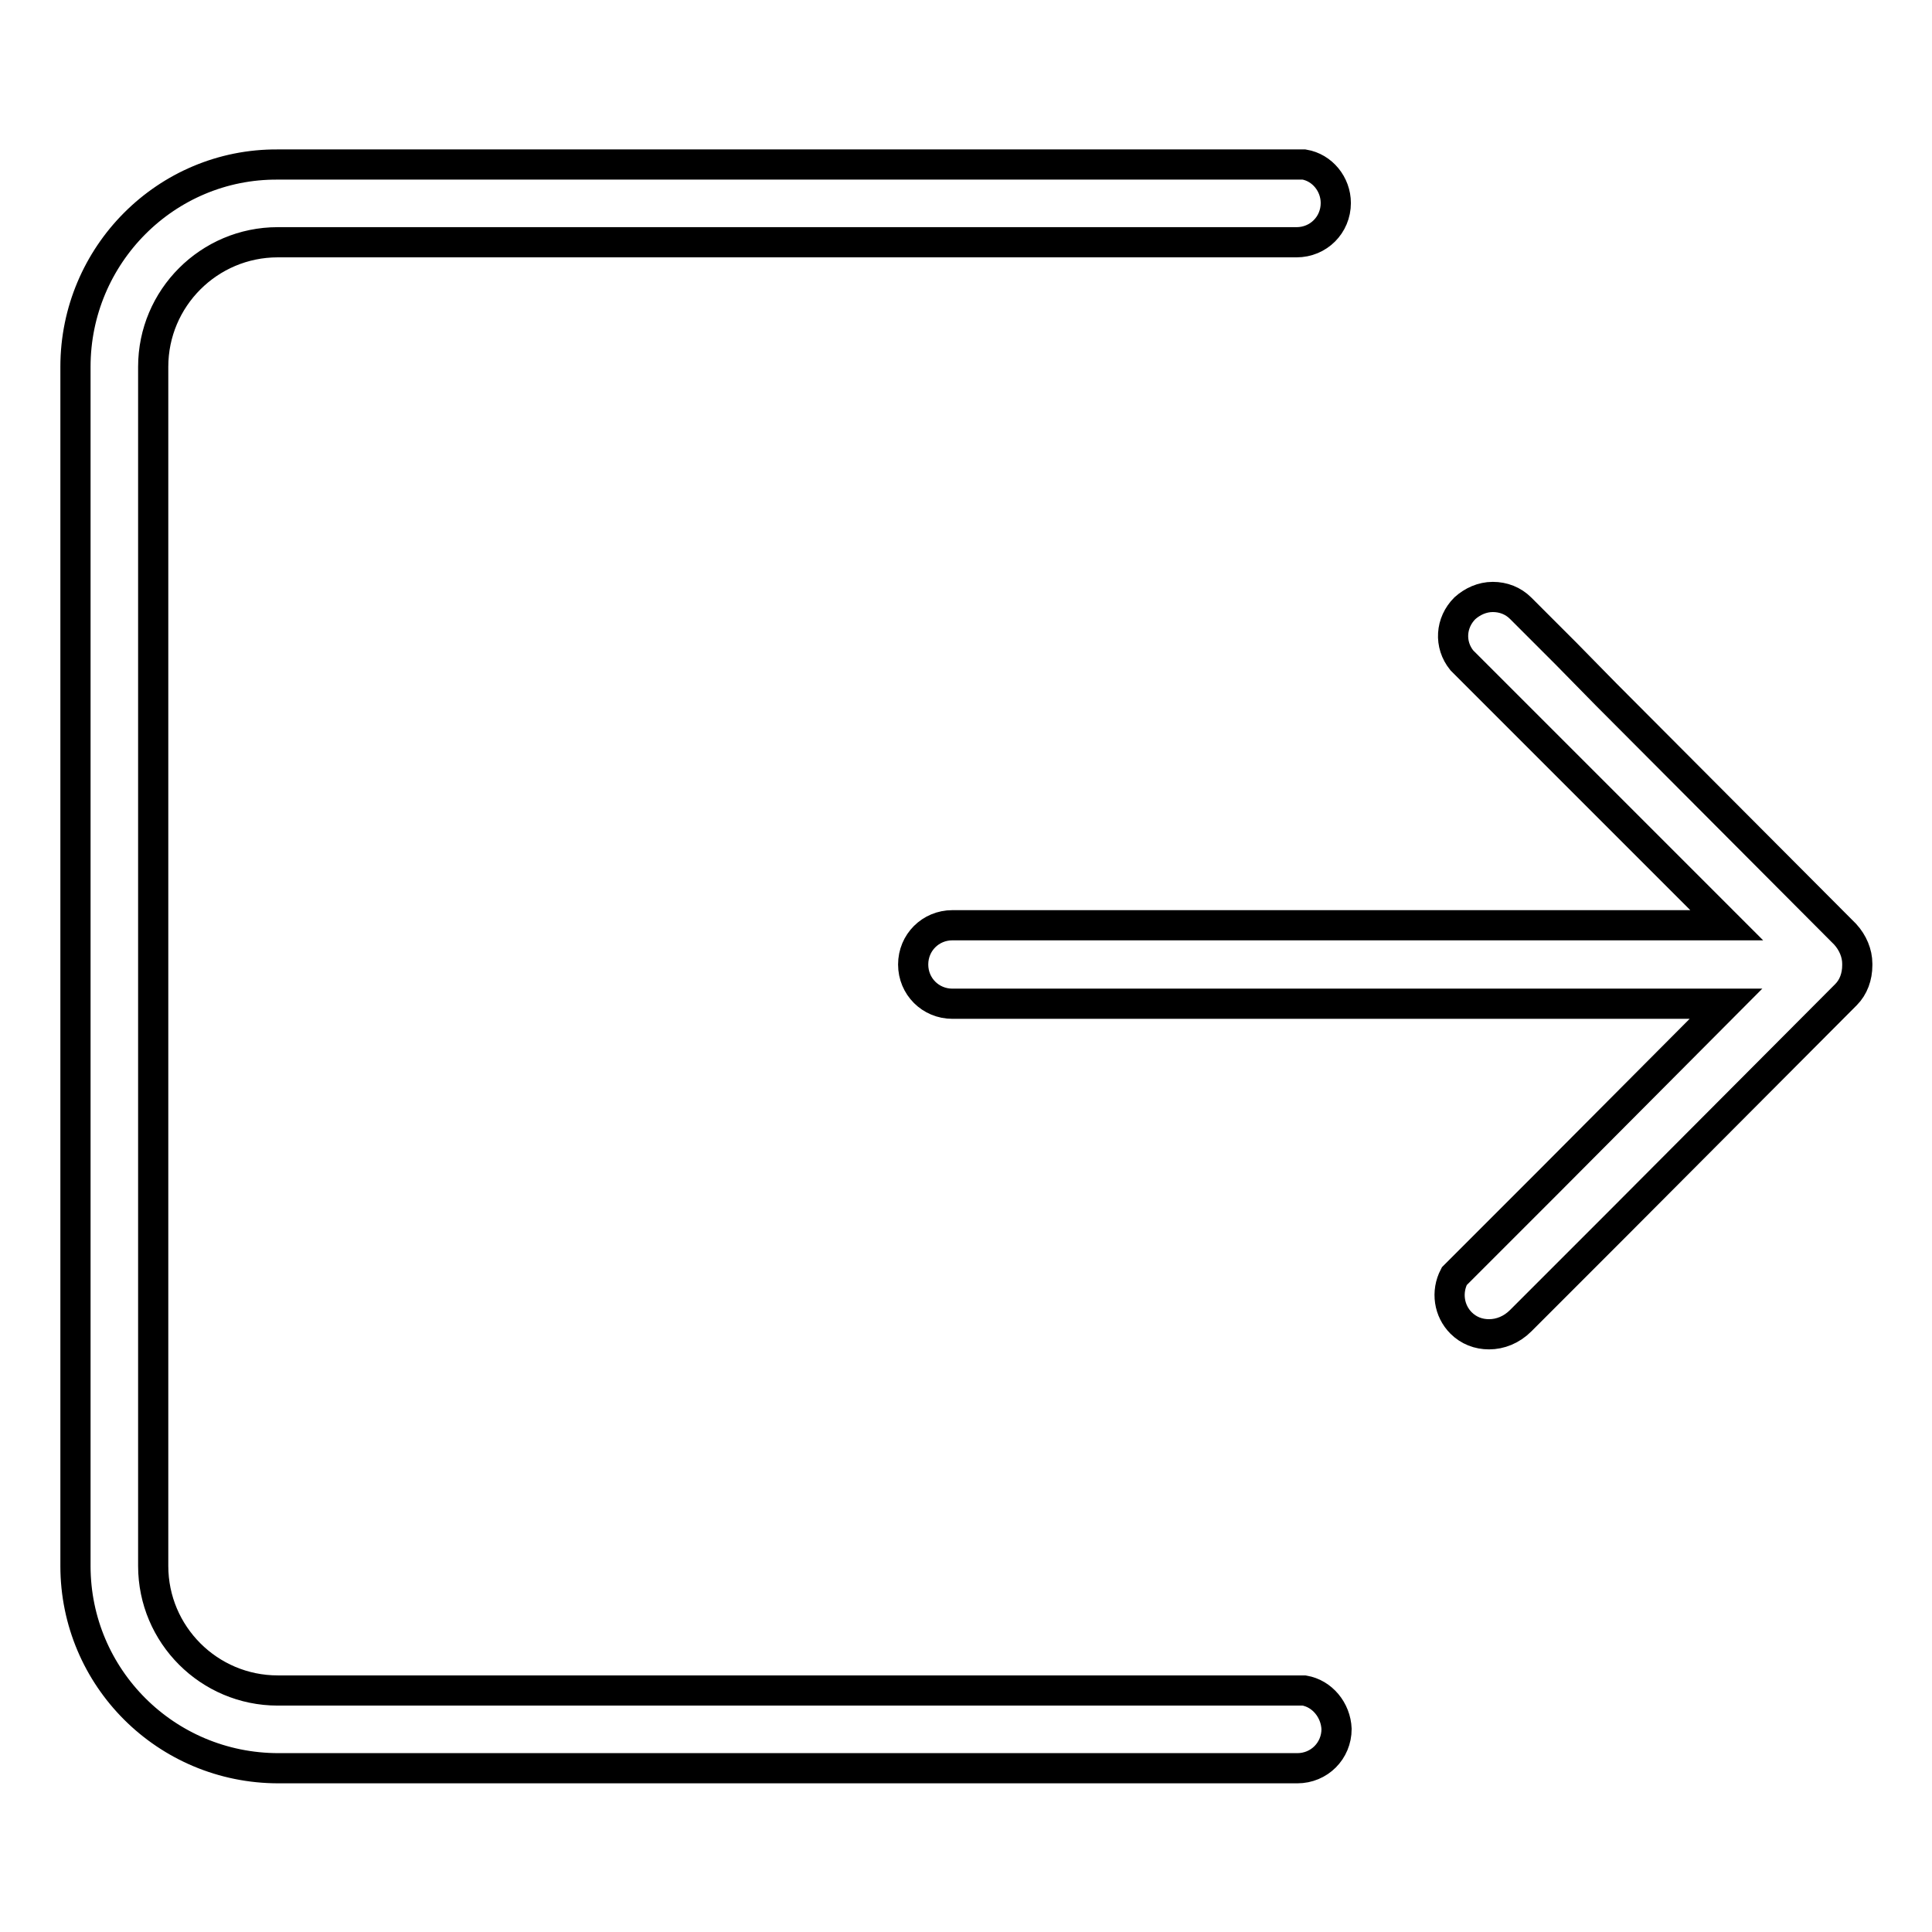 <?xml version="1.0" encoding="utf-8"?>
<!-- Svg Vector Icons : http://www.onlinewebfonts.com/icon -->
<!DOCTYPE svg PUBLIC "-//W3C//DTD SVG 1.1//EN" "http://www.w3.org/Graphics/SVG/1.1/DTD/svg11.dtd">
<svg version="1.1" xmlns="http://www.w3.org/2000/svg" xmlns:xlink="http://www.w3.org/1999/xlink" x="0px" y="0px" viewBox="0 0 256 256" enable-background="new 0 0 256 256" xml:space="preserve">
<g><g><path stroke-width="4" fill-opacity="0" stroke="#000000"  d="M172.8,224h-136c-9.1,0-16.5-7.4-16.5-16.5V48.6c0-9.1,7.4-16.5,16.5-16.5h135c2.9,0,5.2-2.3,5.2-5.2c0-2.5-1.8-4.7-4.2-5.1h-136C22,21.7,10,33.8,10,48.6v158.9c0,14.8,12,26.8,26.9,26.8h135c2.9,0,5.2-2.3,5.2-5.2C177,226.6,175.2,224.4,172.8,224z"/><path stroke-width="4" fill-opacity="0" stroke="#000000"  d="M244.5,123.8L212.8,92l0,0l-5.3-5.4l-6-6c-1-1-2.3-1.5-3.7-1.5c-1.4,0-2.7,0.6-3.7,1.5c-1.9,1.9-2.1,4.8-0.4,6.9l9.2,9.2l0,0l25.9,25.9H126.2c-2.9,0-5.2,2.3-5.2,5.2c0,2.9,2.3,5.2,5.2,5.2h102.5l-23.5,23.6l-1.5,1.5l-11,11c-1.1,2.1-0.7,4.6,0.9,6.2c1,1,2.3,1.5,3.7,1.5c1.5,0,3-0.6,4.2-1.8l2.9-2.9l7.9-7.9l1.5-1.5l30.8-30.9c1-1,1.5-2.4,1.5-3.9v-0.1v-0.1C246.1,126.3,245.5,124.9,244.5,123.8z"/></g></g>
</svg>